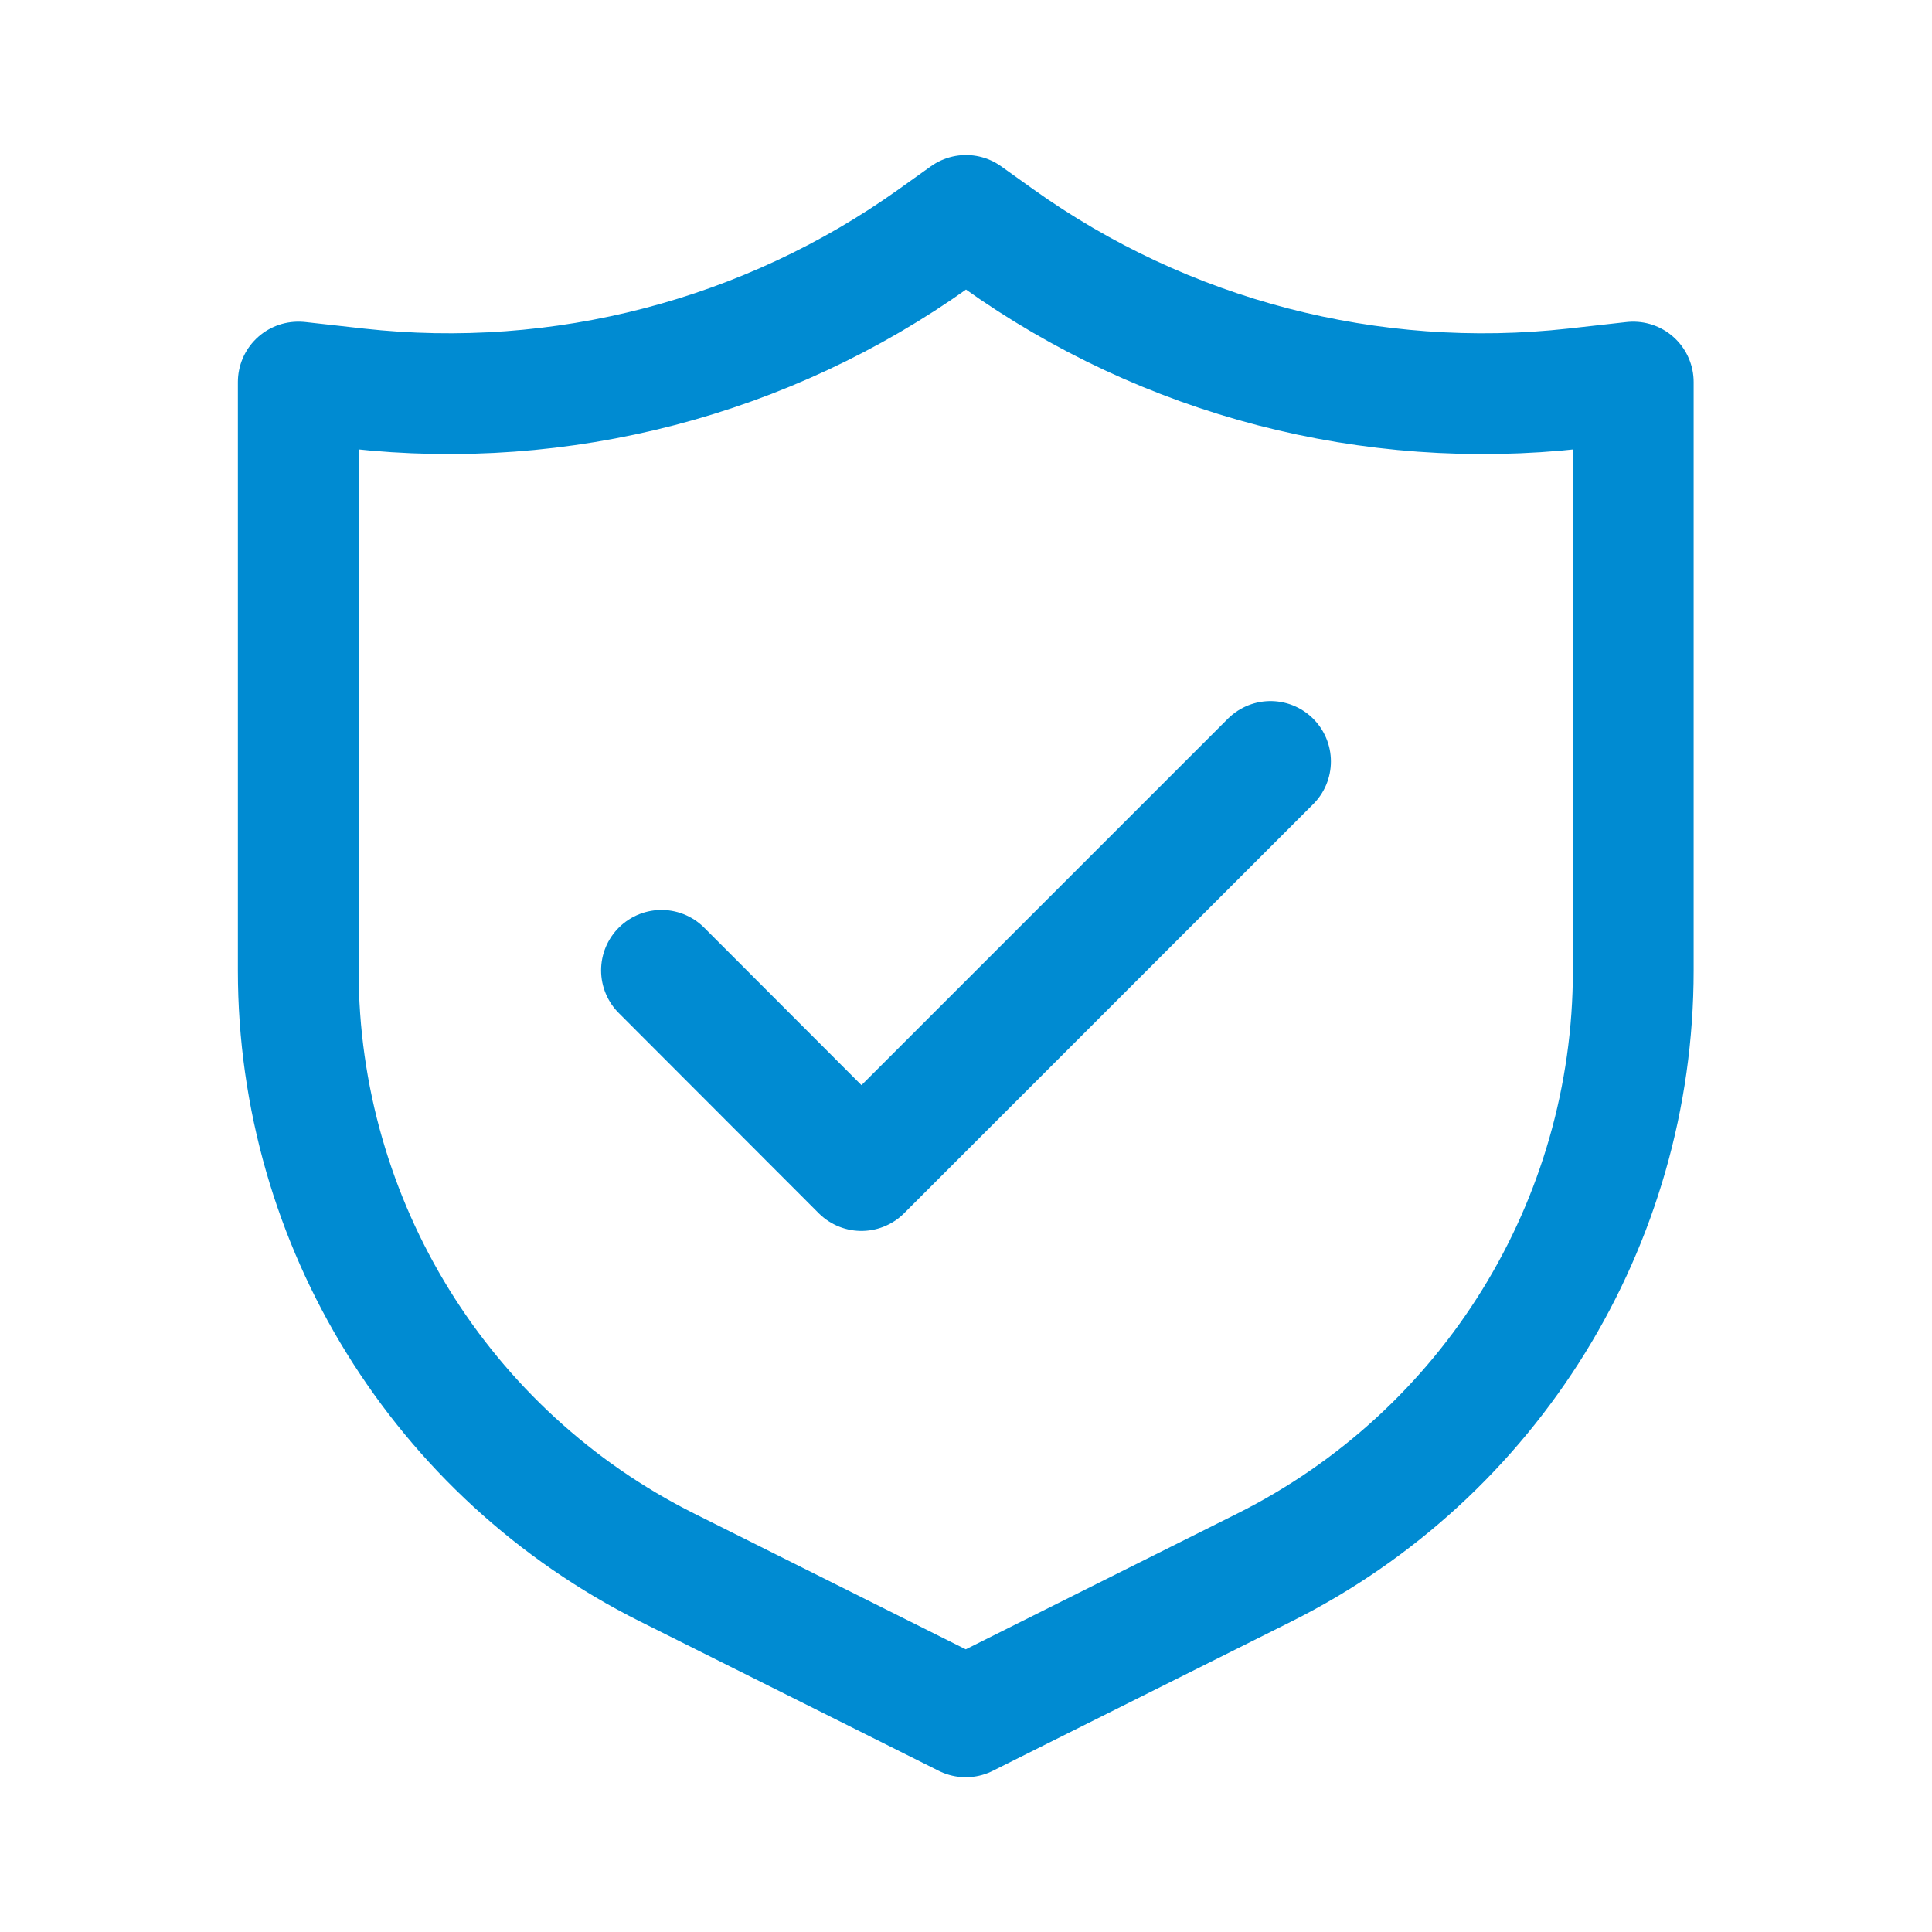<?xml version="1.0" encoding="UTF-8"?>
<svg xmlns="http://www.w3.org/2000/svg" baseProfile="tiny" version="1.2" viewBox="0 0 800 800">
  <!-- Generator: Adobe Illustrator 28.7.1, SVG Export Plug-In . SVG Version: 1.2.0 Build 142)  -->
  <g>
    <g id="Layer_1">
      <g>
        <path d="M123.7,158.2l24.1,2.7c84.6,9.4,169.7-12.8,238.9-62.2l13.3-9.5,13.3,9.5c69.3,49.5,154.3,71.6,238.9,62.2l24.1-2.7v243.7c0,104.7-59.1,200.3-152.8,247.2l-123.6,61.8-123.6-61.8c-93.6-46.8-152.8-142.5-152.8-247.2v-243.7Z" fill="none" stroke="#008bd2" stroke-linecap="round" stroke-linejoin="round" stroke-width="50"/>
        <polyline points="273.9 401.8 356.7 484.7 526.1 315.3" fill="none" stroke="#008bd2" stroke-linecap="round" stroke-linejoin="round" stroke-width="50"/>
      </g>
    </g>
  </g>
</svg>